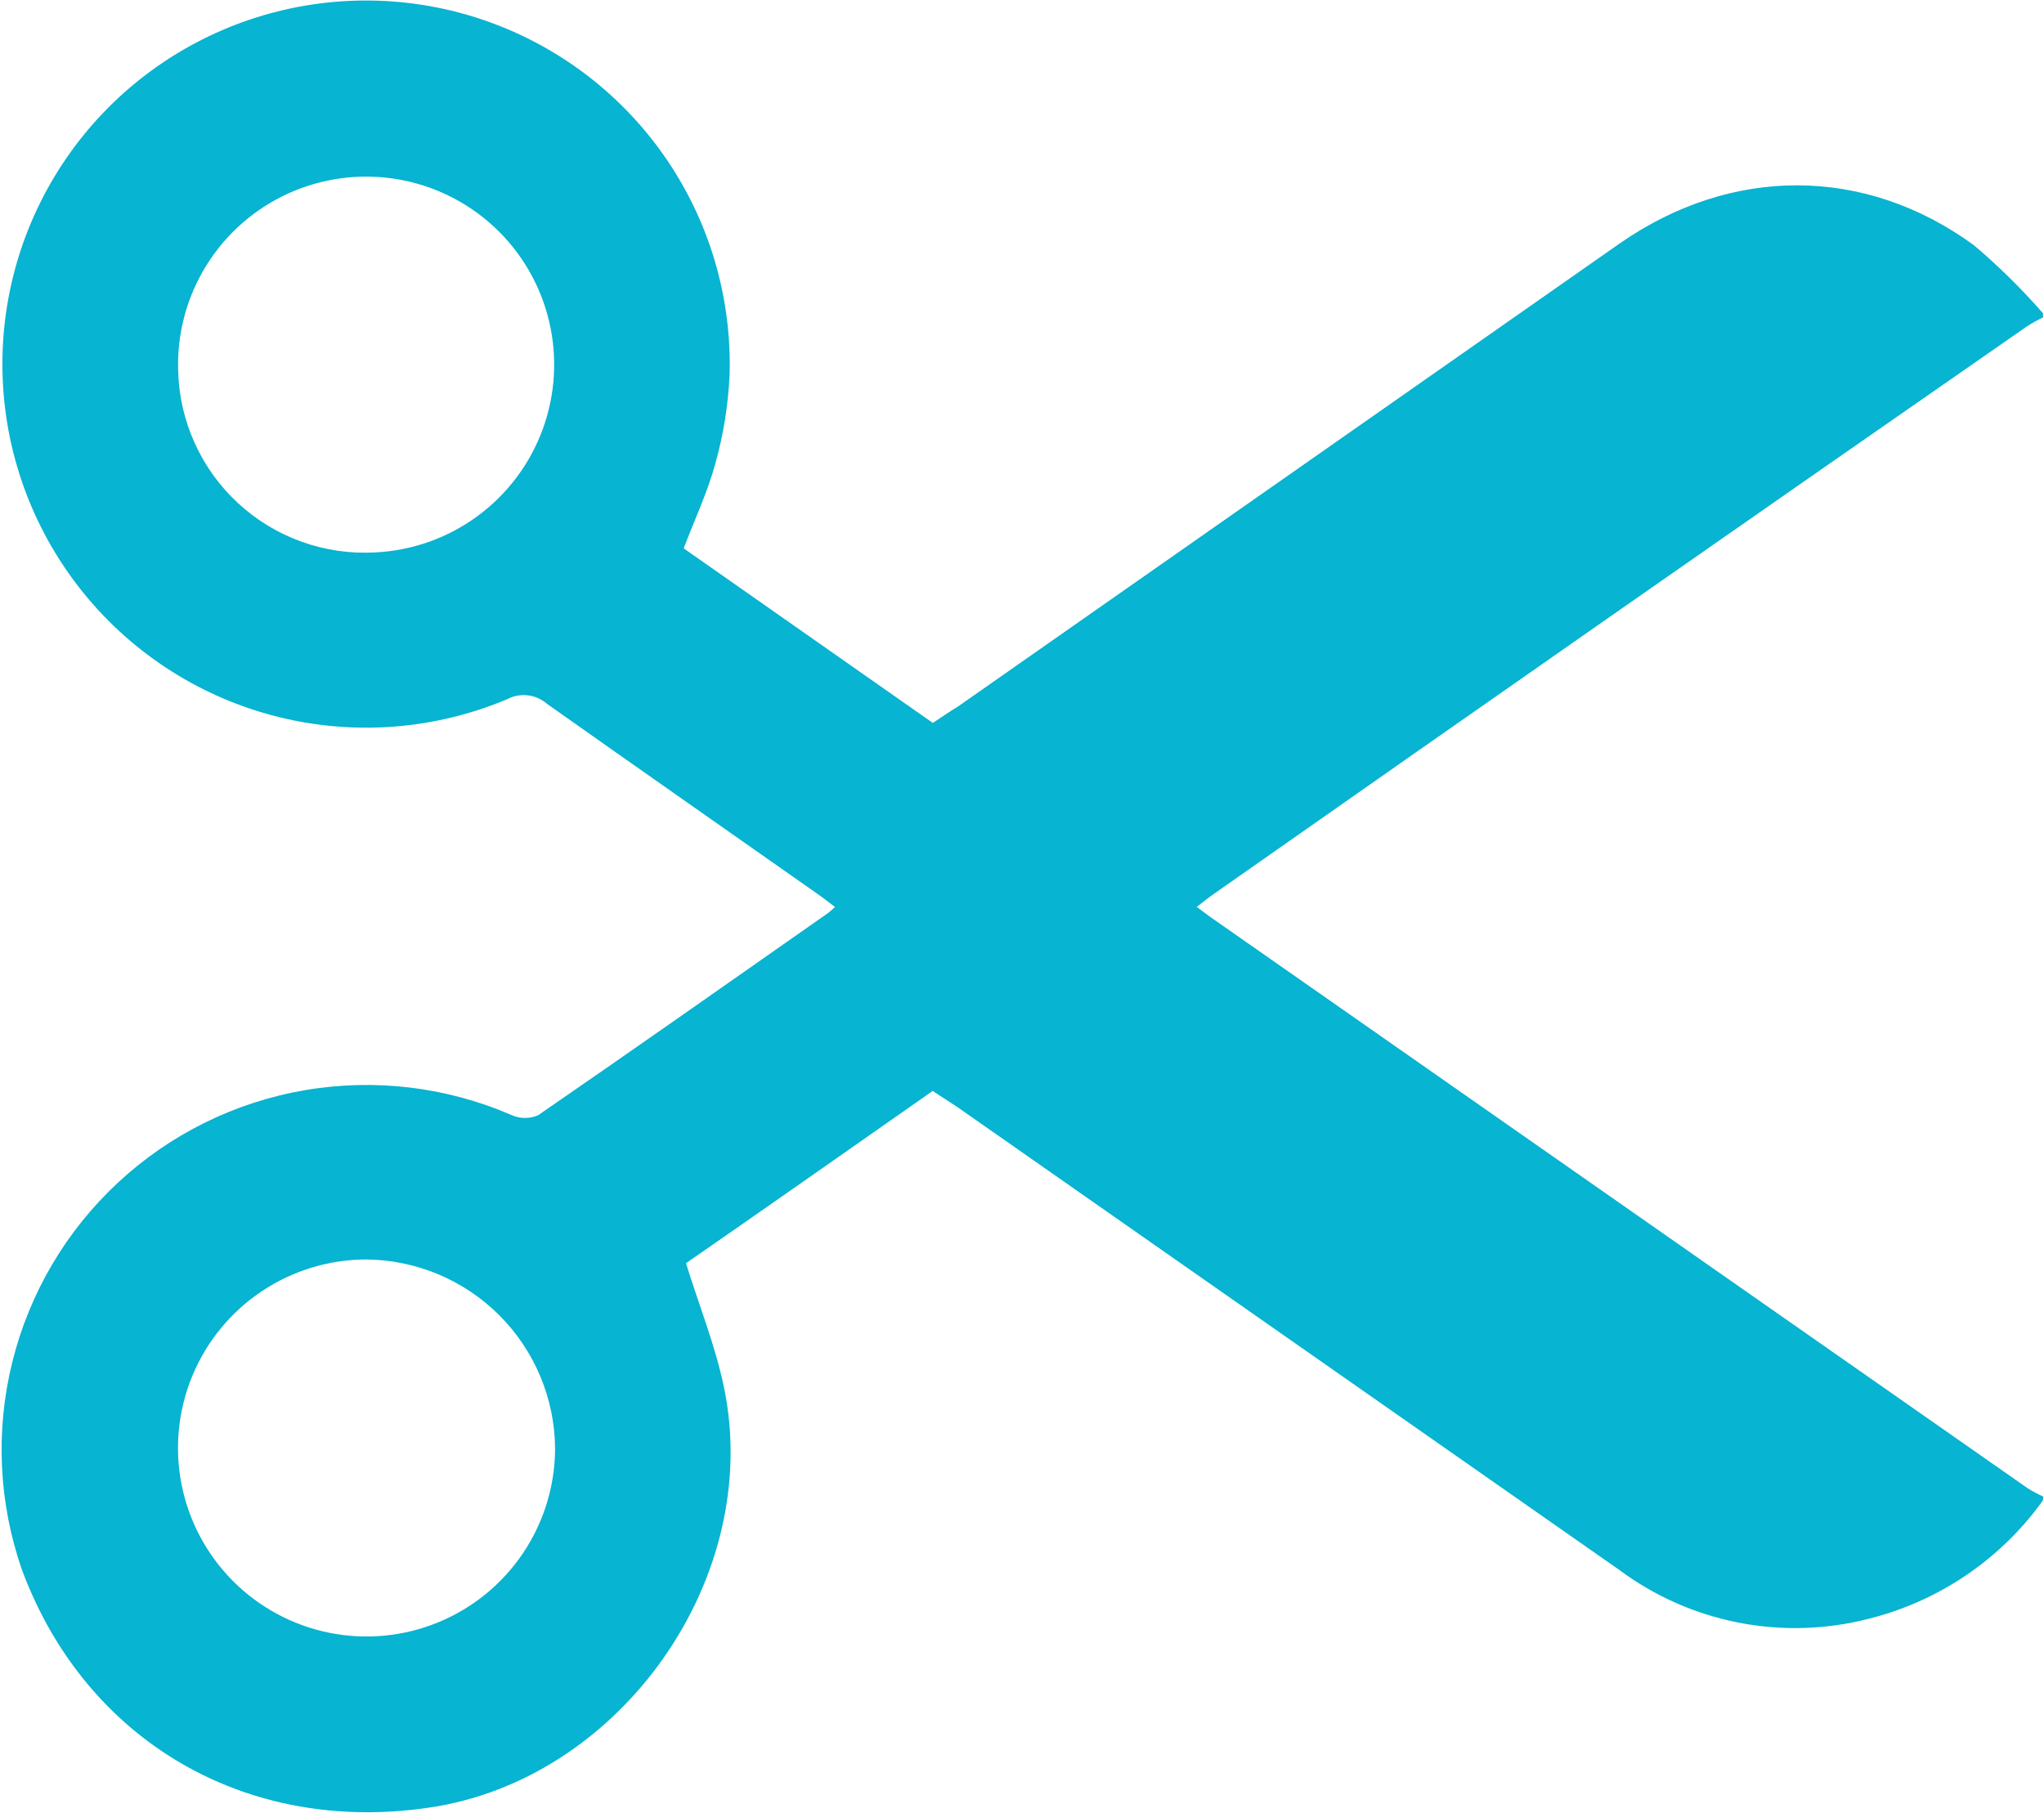 <svg width="1116" height="990" viewBox="0 0 1116 990" fill="none" xmlns="http://www.w3.org/2000/svg">
<path d="M1115.38 819.482C1092.32 851.608 1058.59 874.496 1020.21 884.059C996.932 890.048 972.603 890.746 949.016 886.103C925.429 881.46 903.181 871.593 883.905 857.227L522.92 604.731L509.235 595.787C463.263 627.986 418.542 659.38 374.537 689.88C381.782 713.224 390.457 734.601 395.198 757.23C417.111 861.162 339.207 971.892 234.203 987.186C134.476 1001.94 46.913 950.873 12.12 857.674C-0.715 821.107 -2.604 781.59 6.684 743.966C15.972 706.341 36.033 672.243 64.41 645.85C92.787 619.457 128.248 601.915 166.445 595.374C204.643 588.833 243.919 593.577 279.461 609.024C281.73 610.022 284.182 610.537 286.661 610.537C289.139 610.537 291.591 610.022 293.86 609.024C346.72 572.621 399.222 535.681 451.814 498.831C452.976 498.026 453.96 497.042 455.928 495.342C452.44 492.749 449.488 490.334 446.358 488.187C397.076 453.573 347.973 419.227 298.601 384.345C295.696 381.81 292.095 380.207 288.267 379.745C284.439 379.282 280.561 379.981 277.135 381.75C237.593 398.455 193.703 401.895 152.042 391.556C110.38 381.217 73.191 357.655 46.047 324.401C18.903 291.147 3.266 249.993 1.479 207.104C-0.307 164.215 11.853 121.903 36.137 86.507C60.421 51.111 95.521 24.537 136.179 10.768C176.836 -3 220.86 -3.222 261.654 10.136C302.448 23.493 337.815 49.711 362.455 84.86C387.095 120.01 399.682 162.197 398.328 205.102C397.564 221.384 394.954 237.528 390.547 253.222C386.432 268.516 379.545 283.006 373.284 299.464L509.325 394.809C514.065 391.679 518.269 388.727 523.009 385.865C643.338 301.61 763.666 217.385 883.994 133.19C945.172 90.437 1018.16 90.437 1077.72 133.906C1091.22 145.344 1103.84 157.782 1115.47 171.114V173.35C1112.38 174.821 1109.39 176.494 1106.52 178.358C958.29 281.336 810.235 384.703 662.359 488.456C659.497 490.423 656.903 492.659 653.415 495.253C656.545 497.578 658.781 499.367 661.107 500.977L1107.24 812.863C1109.95 814.529 1112.75 816.022 1115.65 817.335L1115.38 819.482ZM204.598 301.7C224.825 300.772 244.325 293.885 260.648 281.905C276.971 269.924 289.388 253.385 296.337 234.367C303.286 215.349 304.457 194.7 299.703 175.019C294.949 155.337 284.481 137.499 269.617 123.75C254.753 110.001 236.157 100.953 216.165 97.745C196.173 94.537 175.678 97.311 157.259 105.718C138.839 114.126 123.316 127.792 112.642 144.998C101.968 162.204 96.62 182.181 97.269 202.418C97.596 216.049 100.656 229.475 106.267 241.901C111.879 254.327 119.927 265.501 129.936 274.759C139.945 284.017 151.71 291.172 164.535 295.8C177.36 300.427 190.984 302.434 204.598 301.7ZM199.947 687.823C179.609 687.858 159.737 693.917 142.839 705.235C125.941 716.553 112.773 732.623 104.999 751.416C97.224 770.21 95.19 790.885 99.154 810.833C103.117 830.782 112.9 849.109 127.269 863.503C141.638 877.897 159.948 887.712 179.889 891.71C199.831 895.709 220.509 893.71 239.316 885.968C258.123 878.226 274.215 865.086 285.562 848.207C296.909 831.328 303.003 811.467 303.073 791.129C302.886 763.819 291.967 737.678 272.672 718.35C253.378 699.022 227.256 688.057 199.947 687.823Z" fill="#07B4D1"/>
</svg>
